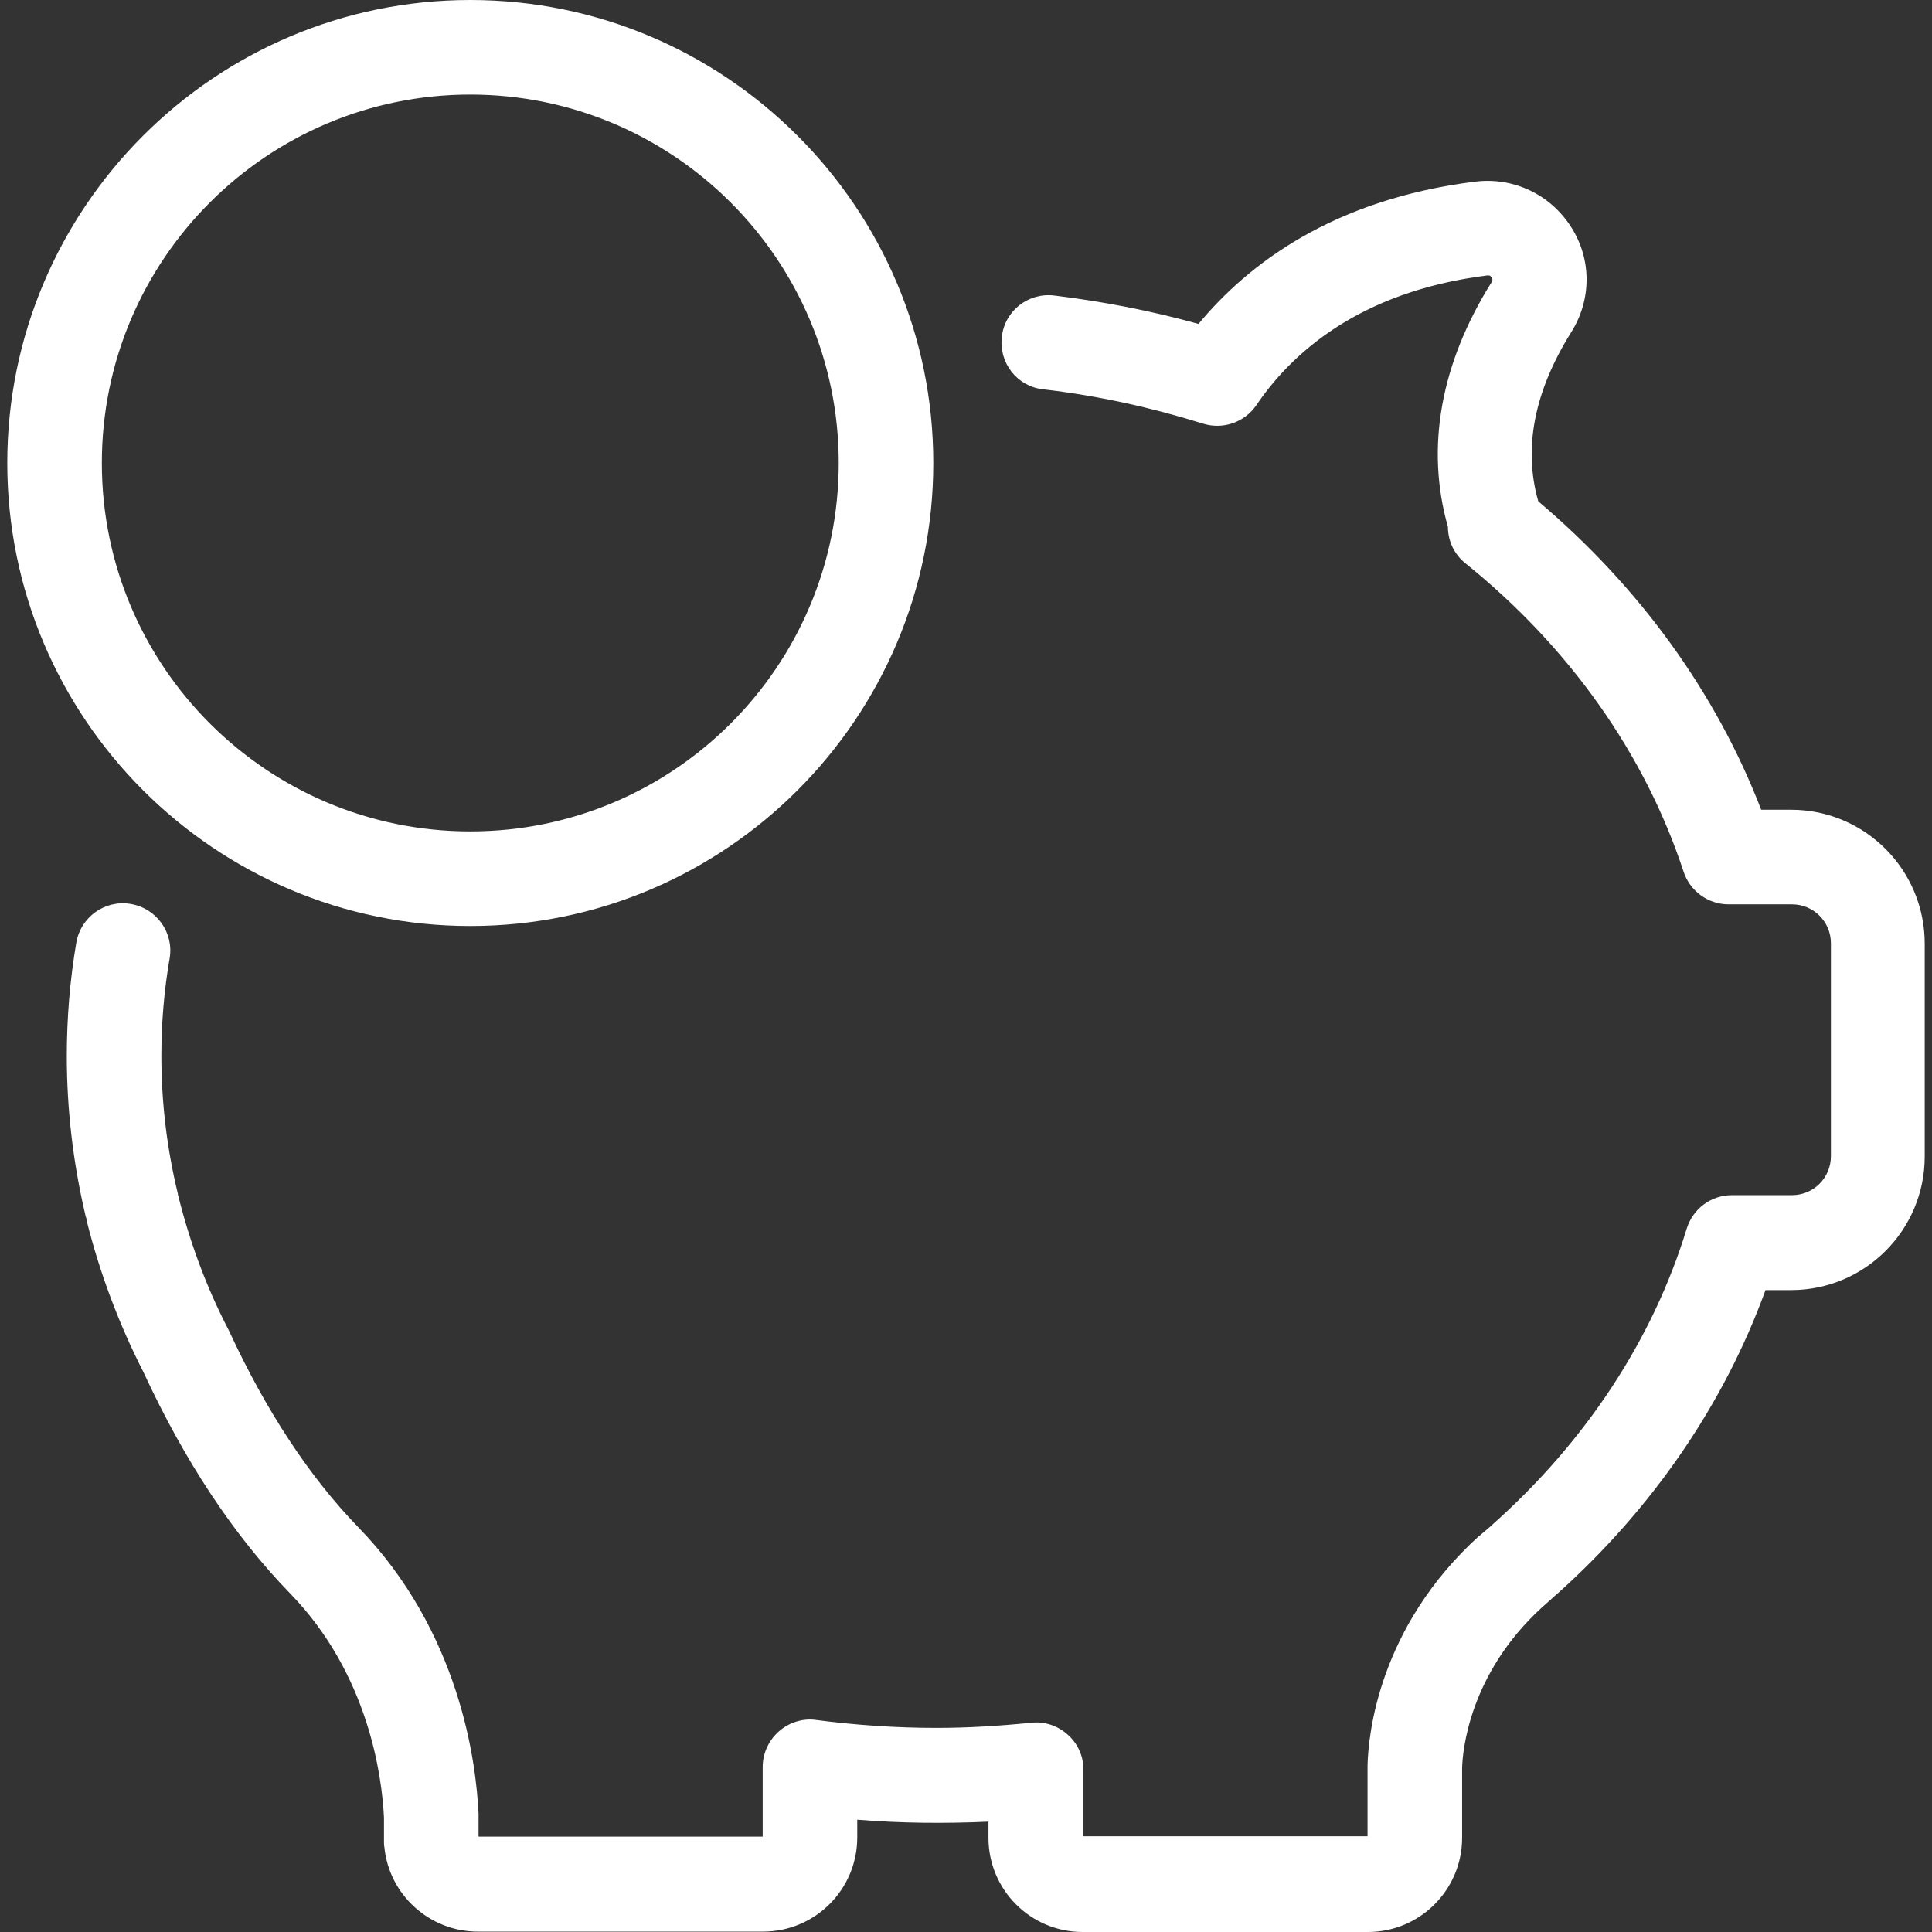<?xml version="1.0" encoding="UTF-8"?>
<svg xmlns="http://www.w3.org/2000/svg" width="56" height="56" viewBox="0 0 56 56" fill="none">
  <rect x="0" y="0" width="56" height="56" fill="#333333" stroke="none"/>
  <path d="M51.917 23.471H51.049C49.747 20.091 47.531 17.018 44.584 14.528C44.584 14.528 44.584 14.528 44.584 14.517C44.15 12.986 44.47 11.342 45.544 9.628C46.138 8.681 46.138 7.504 45.532 6.568C44.927 5.631 43.865 5.128 42.757 5.265C38.633 5.779 36.178 7.653 34.739 9.389C33.38 9.012 31.975 8.738 30.558 8.566C29.805 8.475 29.119 9.012 29.039 9.766C28.948 10.519 29.485 11.205 30.239 11.285C31.815 11.467 33.368 11.81 34.864 12.278C35.447 12.461 36.075 12.244 36.418 11.742C37.4 10.291 39.353 8.452 43.111 7.984C43.145 7.984 43.191 7.972 43.236 8.041C43.282 8.109 43.248 8.155 43.236 8.178C41.752 10.542 41.318 12.986 41.969 15.271C41.969 15.282 41.969 15.294 41.969 15.305C41.98 15.705 42.163 16.082 42.483 16.333C45.498 18.766 47.679 21.861 48.799 25.265C48.981 25.824 49.507 26.213 50.101 26.213C50.112 26.213 50.112 26.213 50.124 26.213H51.94C52.568 26.213 53.07 26.715 53.07 27.343V33.511C53.07 34.139 52.568 34.642 51.94 34.642H50.204C49.598 34.642 49.073 35.03 48.89 35.613C47.908 38.834 45.955 41.792 43.259 44.19C43.248 44.202 43.248 44.202 43.236 44.213L43.225 44.224C43.122 44.316 43.019 44.396 42.917 44.487C42.905 44.499 42.894 44.51 42.882 44.51C39.958 47.16 39.661 50.278 39.639 51.169C39.639 51.18 39.639 51.192 39.639 51.203V53.225H31.404V51.294C31.404 50.906 31.244 50.541 30.947 50.278C30.65 50.015 30.273 49.89 29.885 49.935C28.971 50.027 28.057 50.084 27.143 50.084C25.978 50.084 24.802 50.004 23.66 49.855C23.271 49.798 22.872 49.924 22.575 50.187C22.278 50.449 22.107 50.826 22.107 51.215V53.236H13.871V52.631C13.871 52.608 13.871 52.585 13.871 52.574C13.803 51.089 13.335 47.297 10.377 44.259C8.972 42.808 7.715 40.901 6.642 38.582C6.63 38.559 6.63 38.548 6.619 38.536C5.979 37.303 5.5 36.001 5.168 34.665C5.168 34.653 5.157 34.642 5.157 34.63C5.157 34.619 5.157 34.619 5.157 34.608C4.837 33.294 4.677 31.946 4.677 30.599C4.677 29.651 4.757 28.703 4.917 27.777C5.043 27.035 4.54 26.327 3.786 26.201C3.044 26.076 2.336 26.578 2.21 27.332C2.027 28.406 1.936 29.514 1.936 30.61C1.936 32.152 2.119 33.705 2.473 35.213C2.473 35.236 2.484 35.27 2.496 35.293C2.496 35.293 2.507 35.316 2.507 35.361C2.884 36.88 3.444 38.377 4.163 39.782C5.362 42.374 6.79 44.521 8.412 46.189C10.685 48.53 11.073 51.489 11.13 52.688V53.27C11.13 53.305 11.13 53.339 11.13 53.385C11.13 53.442 11.13 53.499 11.142 53.544C11.279 54.926 12.455 55.989 13.849 55.989H22.118C23.626 55.989 24.848 54.767 24.848 53.259V52.745C26.116 52.848 27.383 52.859 28.651 52.802V53.27C28.651 54.778 29.873 56 31.381 56H39.65C41.158 56 42.38 54.778 42.38 53.27V51.249C42.391 50.78 42.574 48.519 44.71 46.577C44.813 46.486 44.915 46.395 45.018 46.303C45.03 46.292 45.03 46.292 45.041 46.28C45.064 46.258 45.098 46.235 45.121 46.212C47.896 43.733 49.975 40.695 51.174 37.394H51.917C54.053 37.394 55.789 35.658 55.789 33.522V27.355C55.789 25.207 54.053 23.471 51.917 23.471Z" fill="white"></path>
  <path d="M13.632 26.841C21.033 26.841 27.052 20.822 27.052 13.42C27.052 6.019 21.033 0 13.632 0C6.23 0 0.211 6.019 0.211 13.42C0.211 20.822 6.23 26.841 13.632 26.841ZM13.632 2.741C19.525 2.741 24.311 7.527 24.311 13.42C24.311 19.314 19.525 24.099 13.632 24.099C7.738 24.099 2.952 19.314 2.952 13.42C2.952 7.527 7.738 2.741 13.632 2.741Z" fill="white"></path>
</svg>
